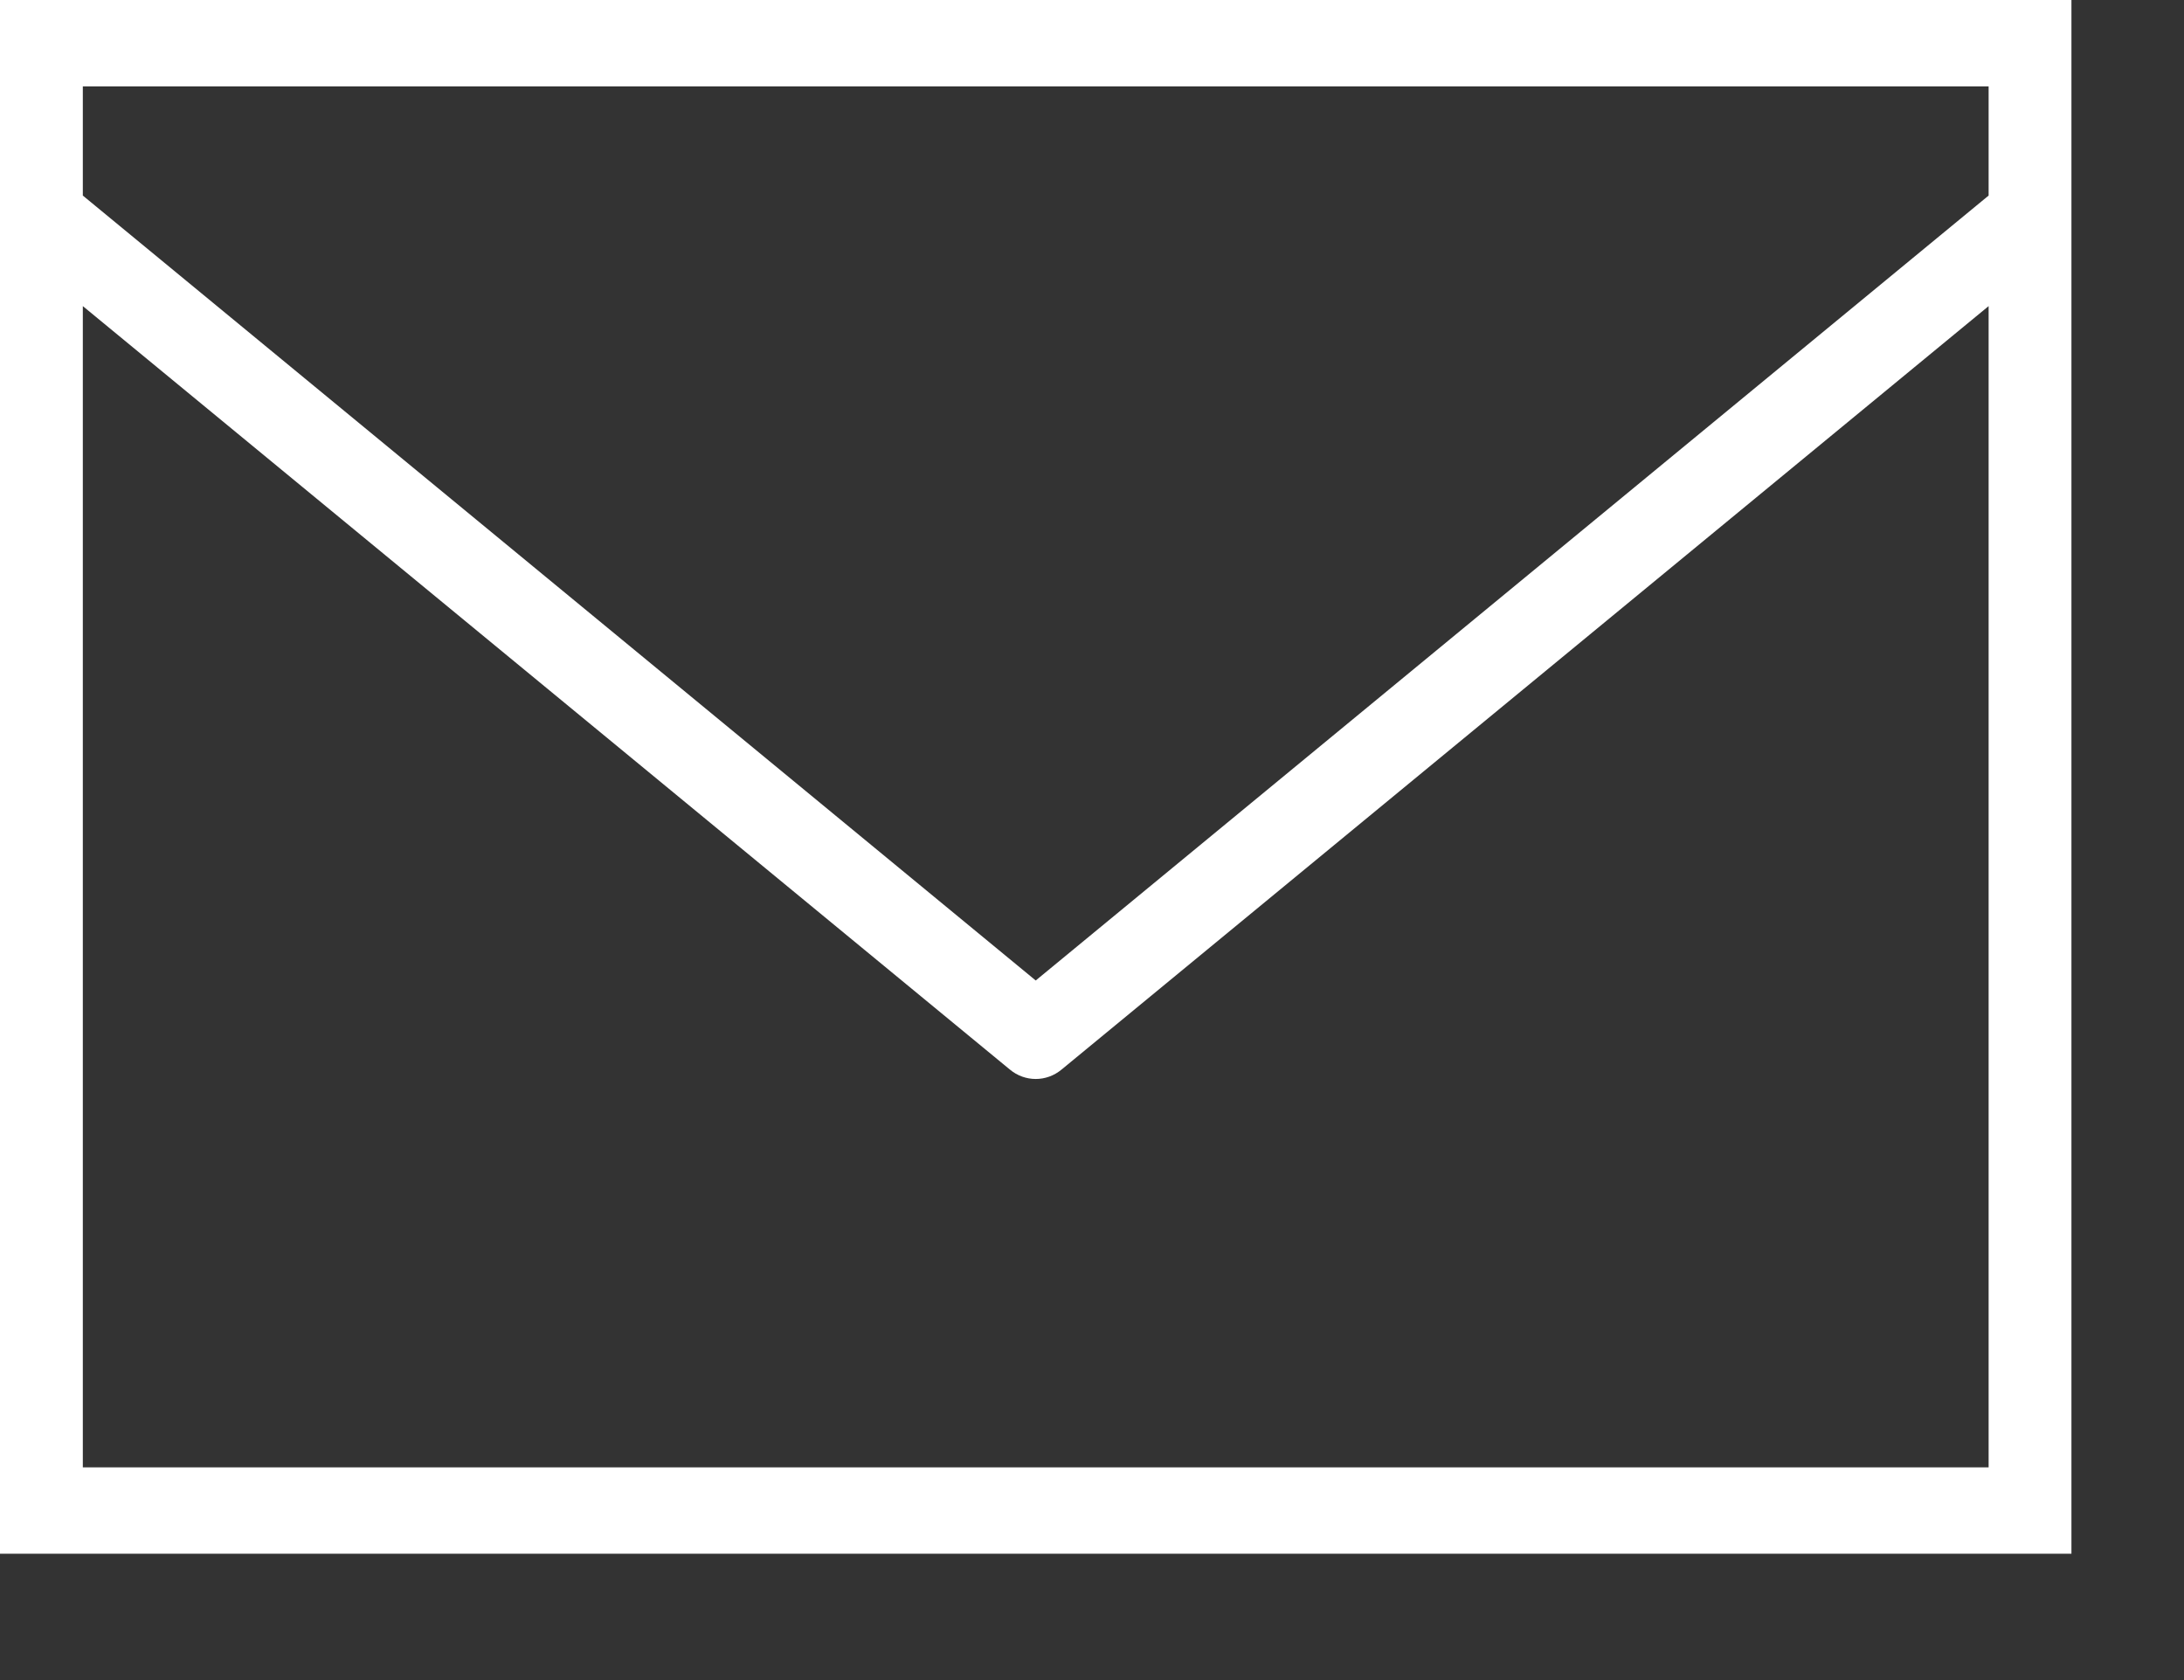 <svg width="13" height="10" viewBox="0 0 13 10" fill="none" xmlns="http://www.w3.org/2000/svg">
<rect x="0" y="0" width="13" height="10" fill="#333333" stroke="none"/>
<path d="M0 0V9.248H12.33V0H0ZM0.493 0.514H11.837V1.164L6.165 5.836L0.493 1.164V0.514ZM0.493 1.822L6.011 6.366C6.101 6.441 6.229 6.441 6.319 6.366L11.837 1.822V8.734H0.493V1.822Z" fill="white"/>
</svg>
